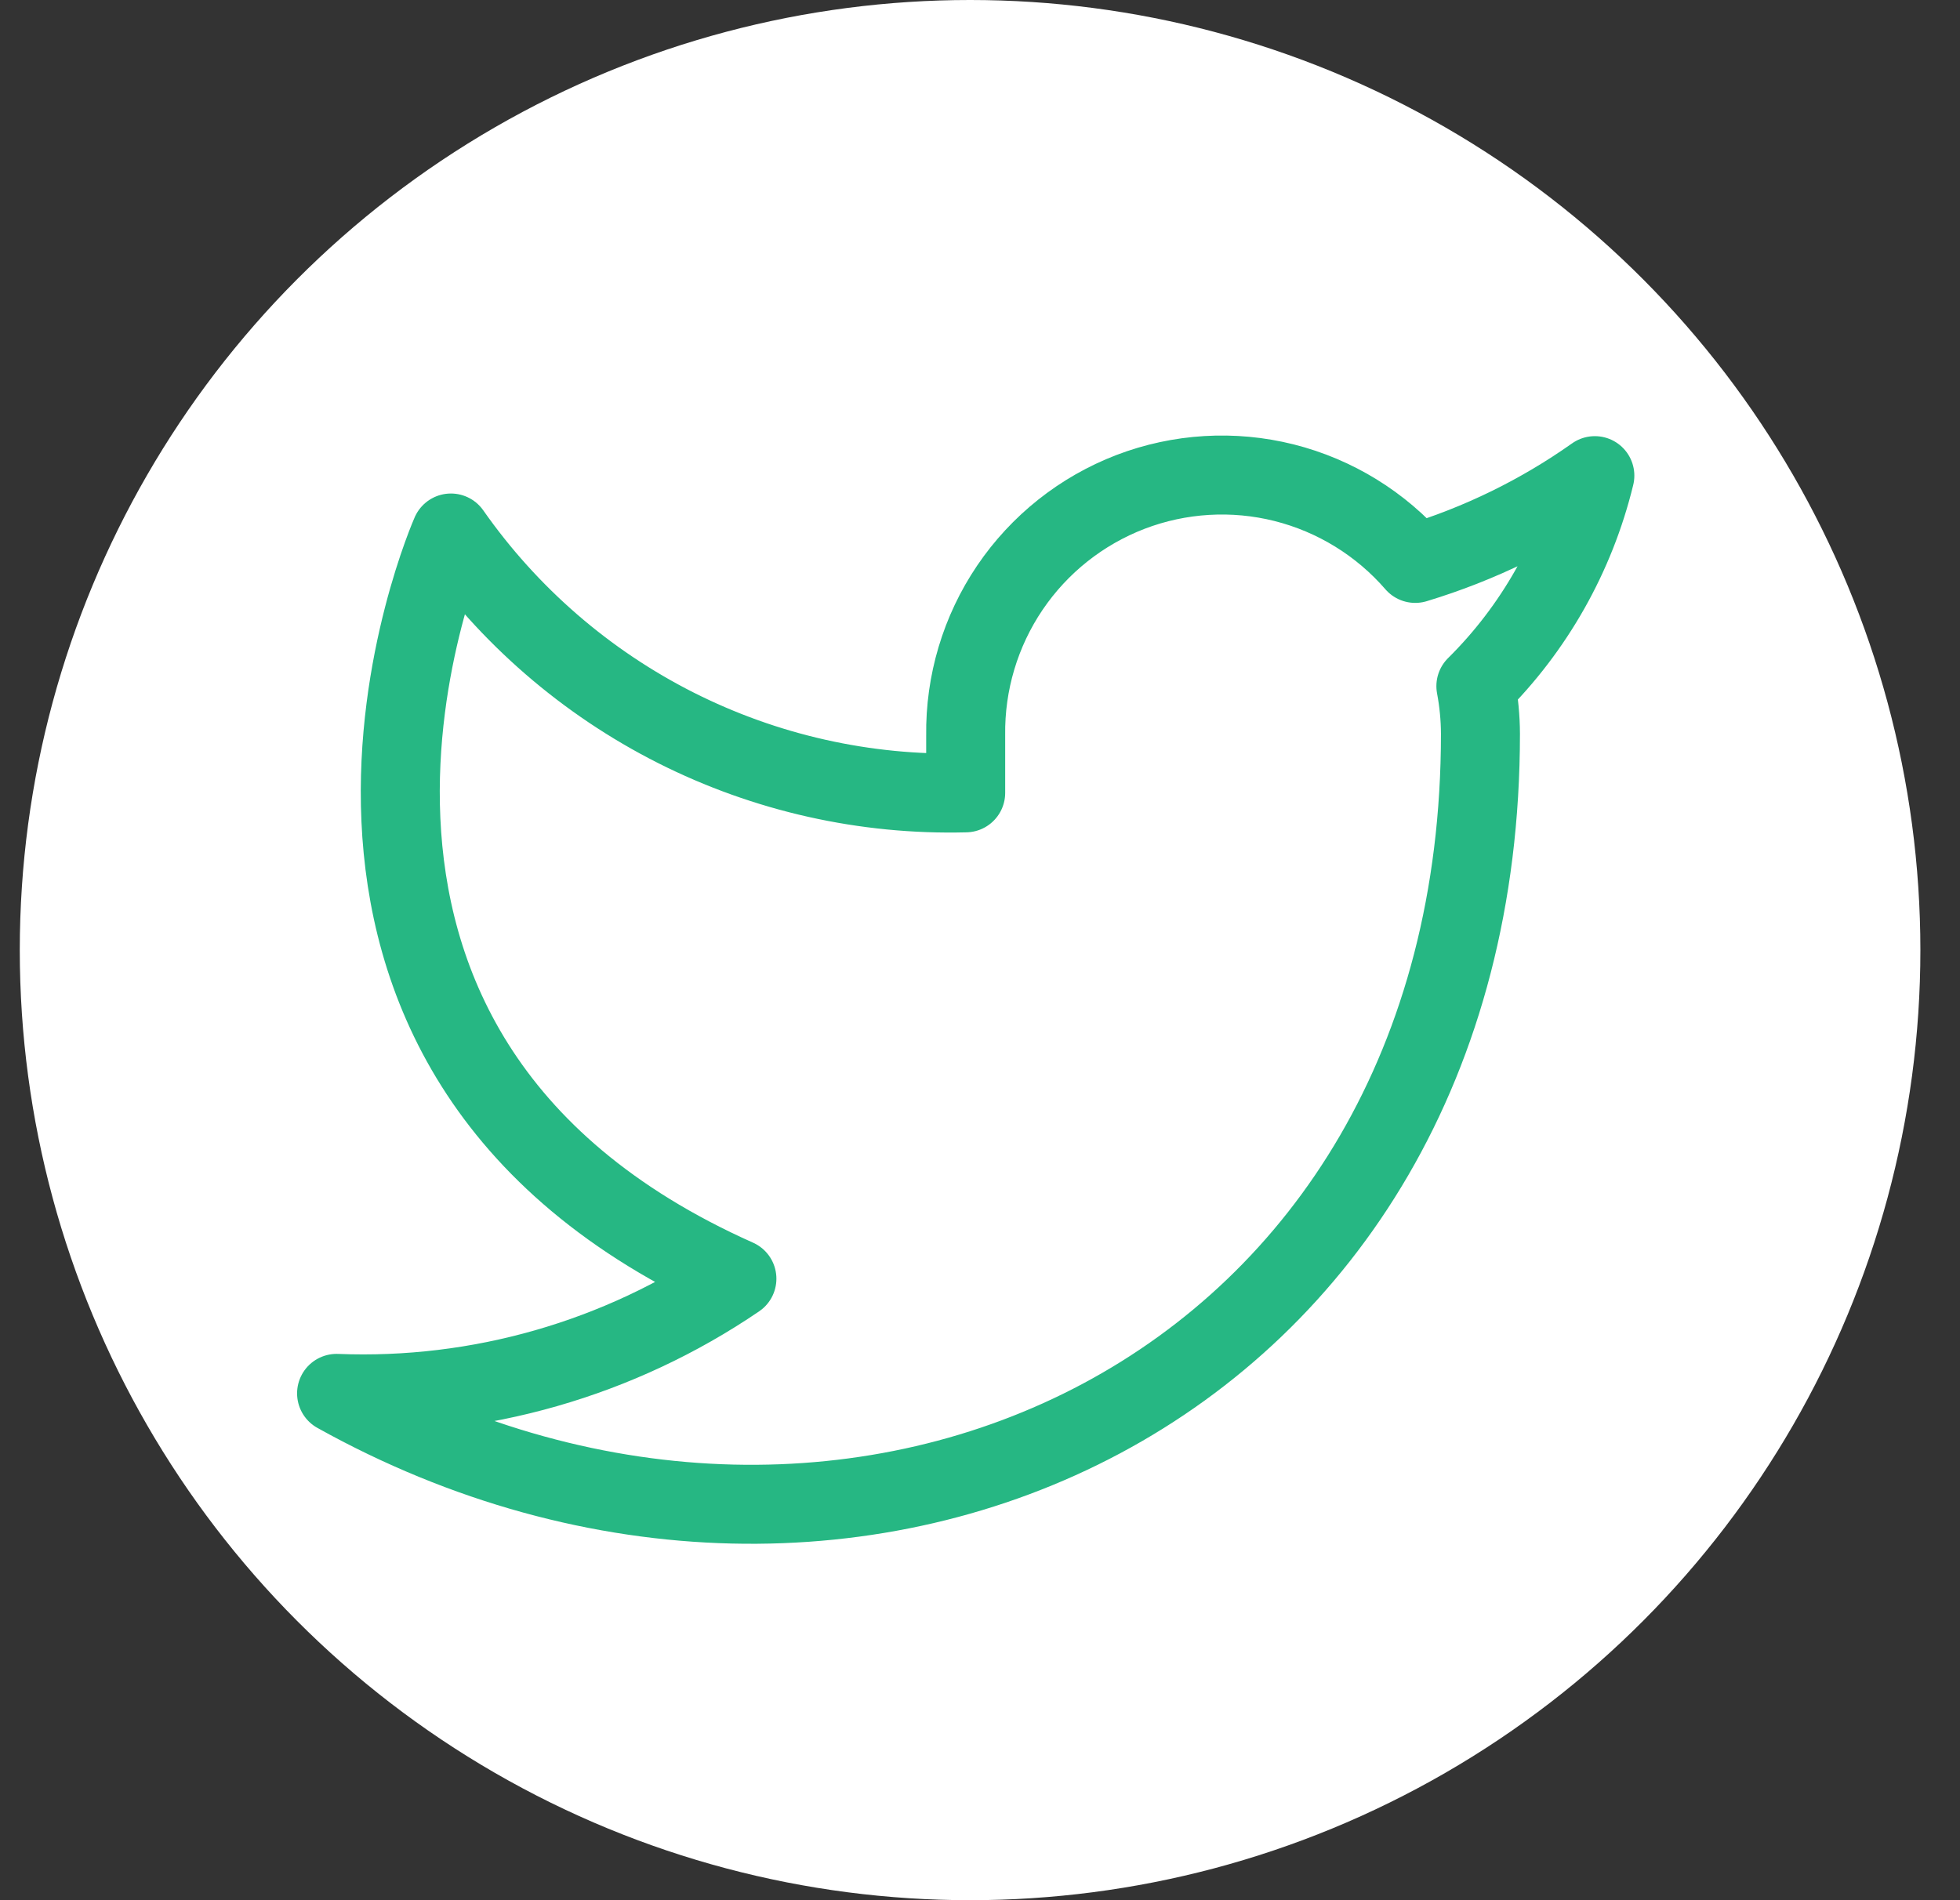 <svg width="33" height="32" viewBox="0 0 33 32" fill="none" xmlns="http://www.w3.org/2000/svg">
<rect x="0" y="0" width="33" height="32" fill="#333333" stroke="none"/>
<g clip-path="url(#clip0_19_465)">
<circle cx="16.333" cy="16" r="16" fill="white"/>
<path d="M26.852 8.01C25.93 8.662 24.909 9.161 23.828 9.488C23.248 8.819 22.477 8.345 21.62 8.129C20.763 7.914 19.86 7.968 19.034 8.284C18.209 8.601 17.5 9.163 17.003 9.897C16.507 10.63 16.247 11.499 16.259 12.386V13.352C14.567 13.396 12.89 13.019 11.378 12.256C9.866 11.492 8.565 10.365 7.592 8.976C7.592 8.976 3.741 17.67 12.407 21.534C10.424 22.884 8.062 23.561 5.667 23.465C14.333 28.295 24.926 23.465 24.926 12.357C24.925 12.088 24.899 11.819 24.849 11.555C25.831 10.583 26.525 9.355 26.852 8.01V8.01Z" stroke="#26B783" stroke-width="1.33" stroke-linecap="round" stroke-linejoin="round"/>
</g>
<defs>
<clipPath id="clip0_19_465">
<rect width="32" height="32" fill="white" transform="translate(0.333)"/>
</clipPath>
</defs>
</svg>
